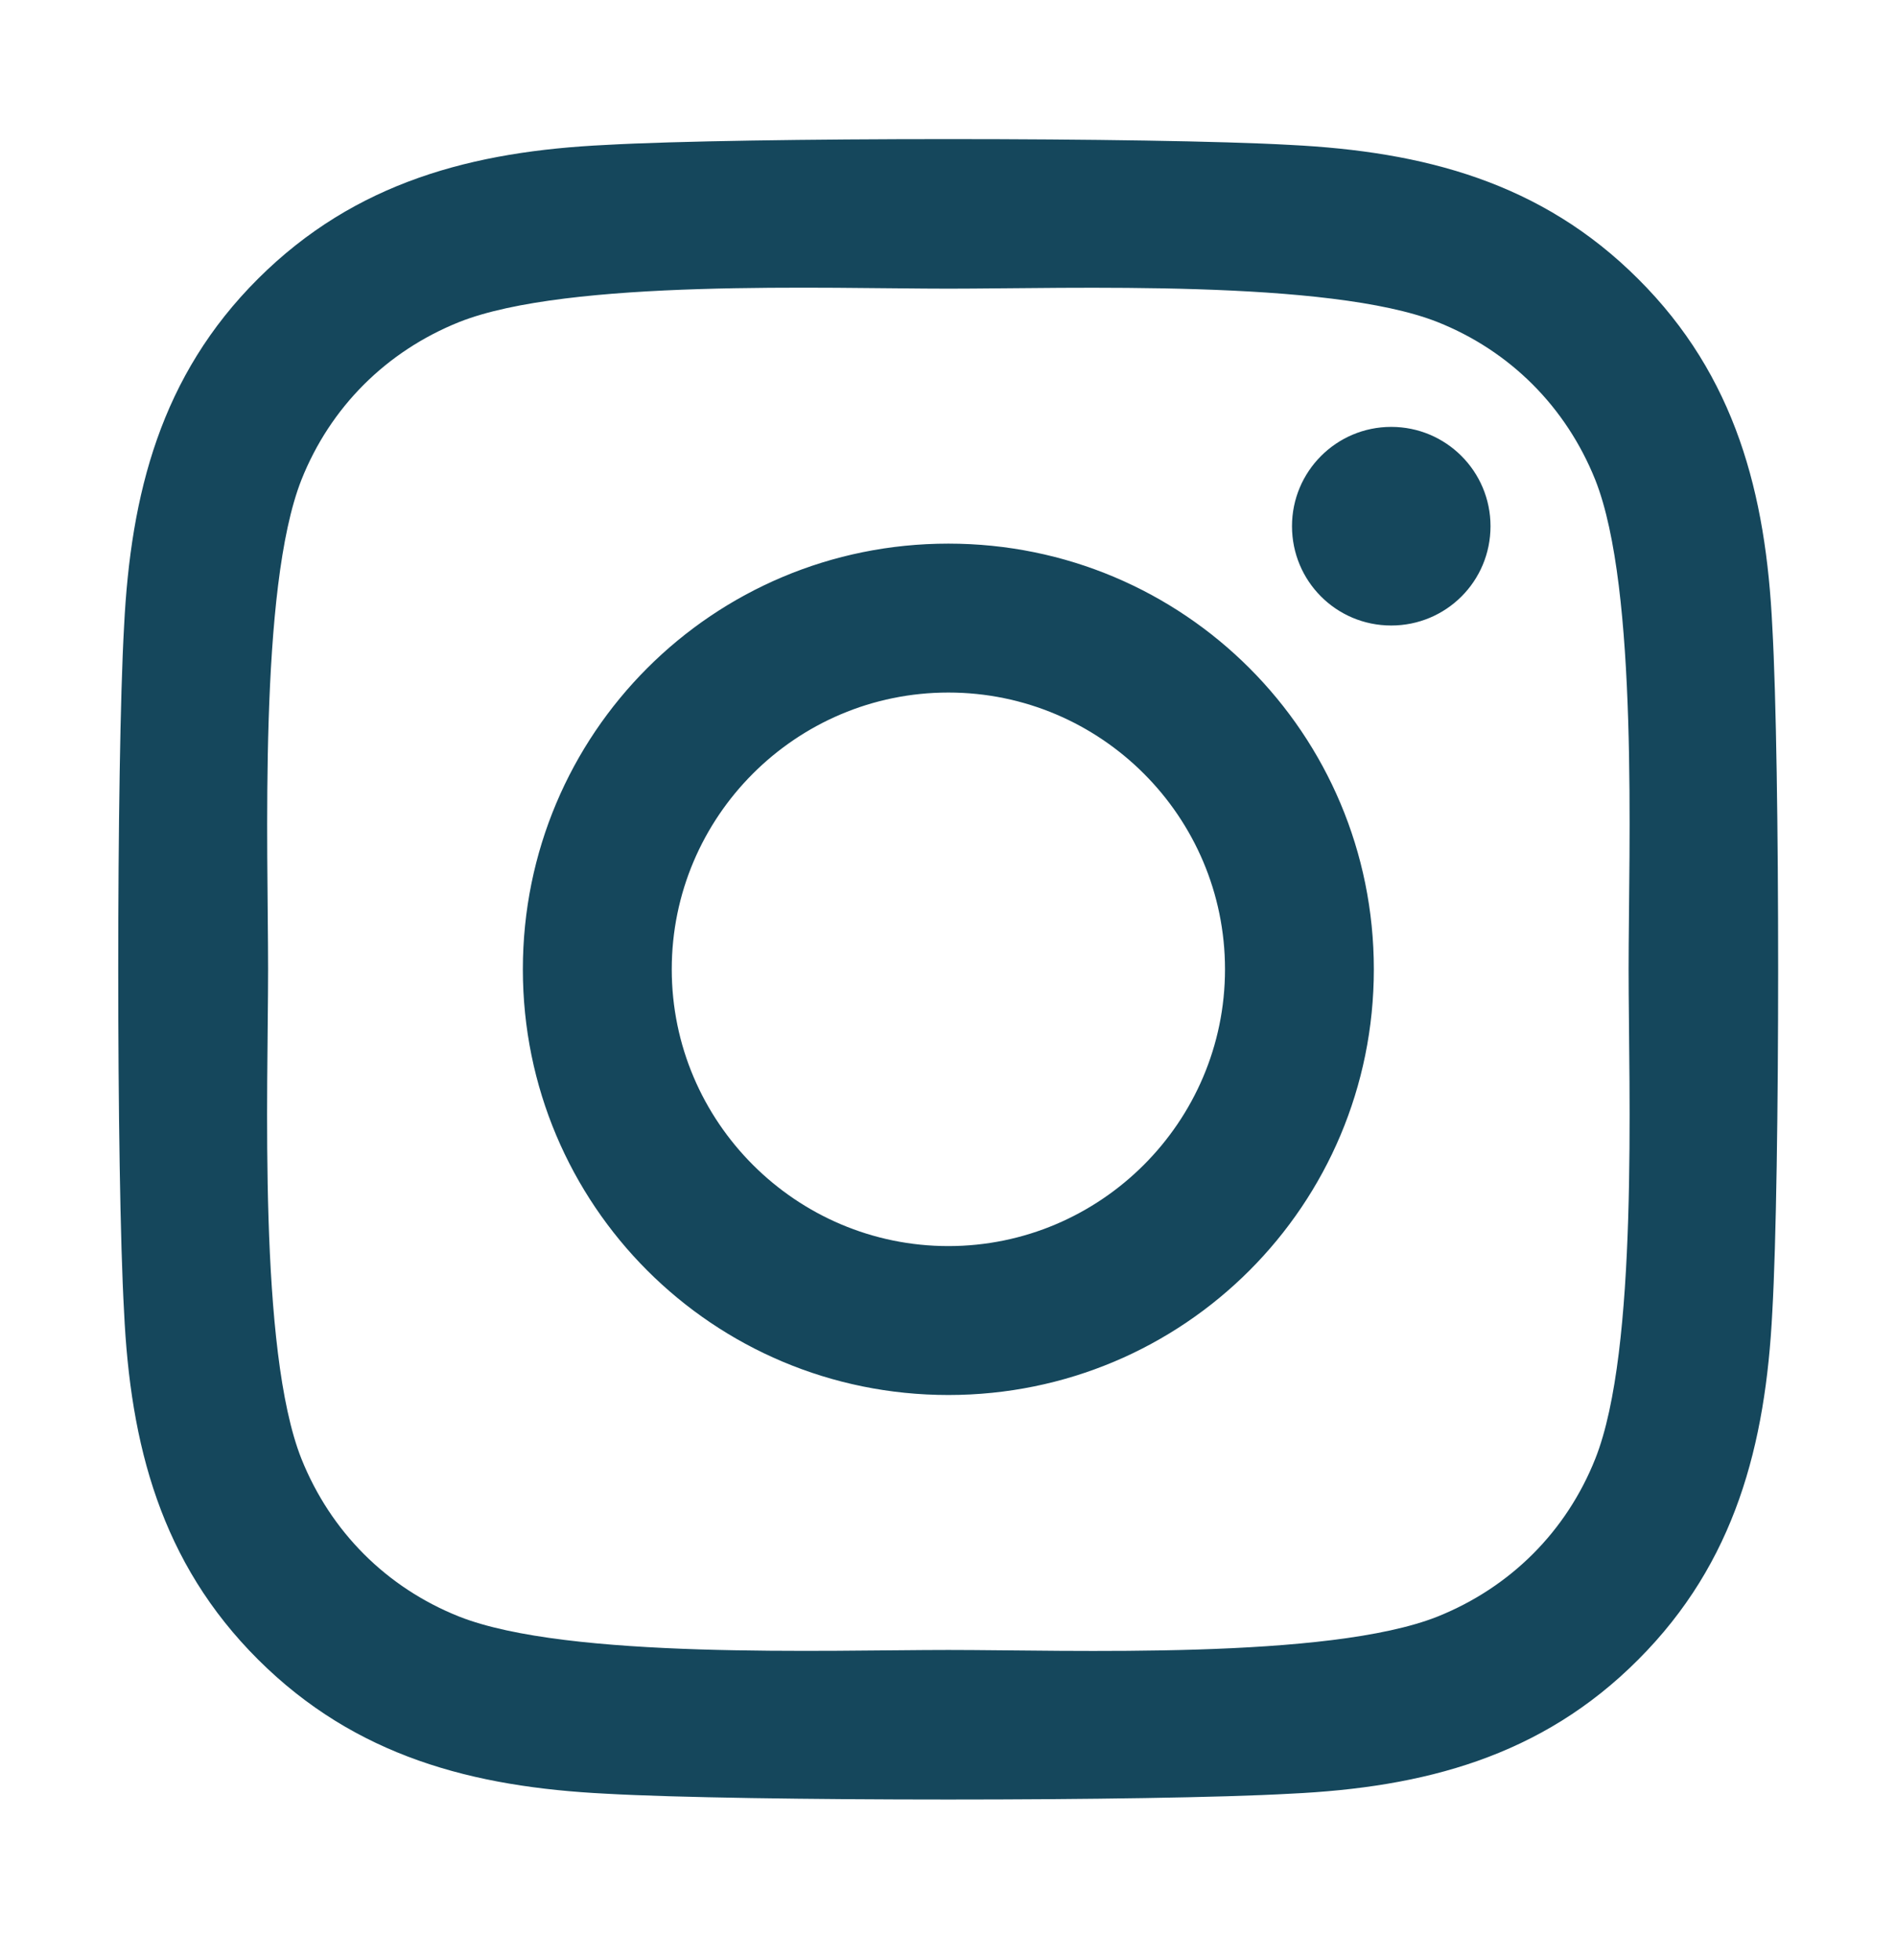 <svg width="30" height="31" viewBox="0 0 30 31" fill="none" xmlns="http://www.w3.org/2000/svg">
<path d="M15.006 8.597C11.279 8.597 8.273 11.602 8.273 15.329C8.273 19.056 11.279 22.061 15.006 22.061C18.732 22.061 21.738 19.056 21.738 15.329C21.738 11.602 18.732 8.597 15.006 8.597ZM15.006 19.706C12.597 19.706 10.629 17.743 10.629 15.329C10.629 12.915 12.592 10.952 15.006 10.952C17.42 10.952 19.383 12.915 19.383 15.329C19.383 17.743 17.414 19.706 15.006 19.706ZM23.584 8.321C23.584 9.194 22.881 9.892 22.013 9.892C21.14 9.892 20.443 9.188 20.443 8.321C20.443 7.454 21.146 6.751 22.013 6.751C22.881 6.751 23.584 7.454 23.584 8.321ZM28.043 9.915C27.943 7.812 27.463 5.948 25.922 4.413C24.387 2.878 22.523 2.397 20.42 2.292C18.252 2.169 11.754 2.169 9.586 2.292C7.488 2.392 5.625 2.872 4.084 4.407C2.543 5.942 2.068 7.806 1.963 9.909C1.84 12.077 1.84 18.575 1.963 20.743C2.062 22.847 2.543 24.71 4.084 26.245C5.625 27.78 7.482 28.261 9.586 28.366C11.754 28.489 18.252 28.489 20.42 28.366C22.523 28.267 24.387 27.786 25.922 26.245C27.457 24.71 27.937 22.847 28.043 20.743C28.166 18.575 28.166 12.083 28.043 9.915ZM25.242 23.069C24.785 24.218 23.9 25.102 22.746 25.565C21.017 26.251 16.916 26.093 15.006 26.093C13.095 26.093 8.988 26.245 7.265 25.565C6.117 25.108 5.232 24.224 4.769 23.069C4.084 21.341 4.242 17.239 4.242 15.329C4.242 13.419 4.09 9.312 4.769 7.589C5.226 6.44 6.111 5.556 7.265 5.093C8.994 4.407 13.095 4.565 15.006 4.565C16.916 4.565 21.023 4.413 22.746 5.093C23.894 5.55 24.779 6.435 25.242 7.589C25.927 9.317 25.769 13.419 25.769 15.329C25.769 17.239 25.927 21.347 25.242 23.069Z" fill="#15475C"/>
</svg>
